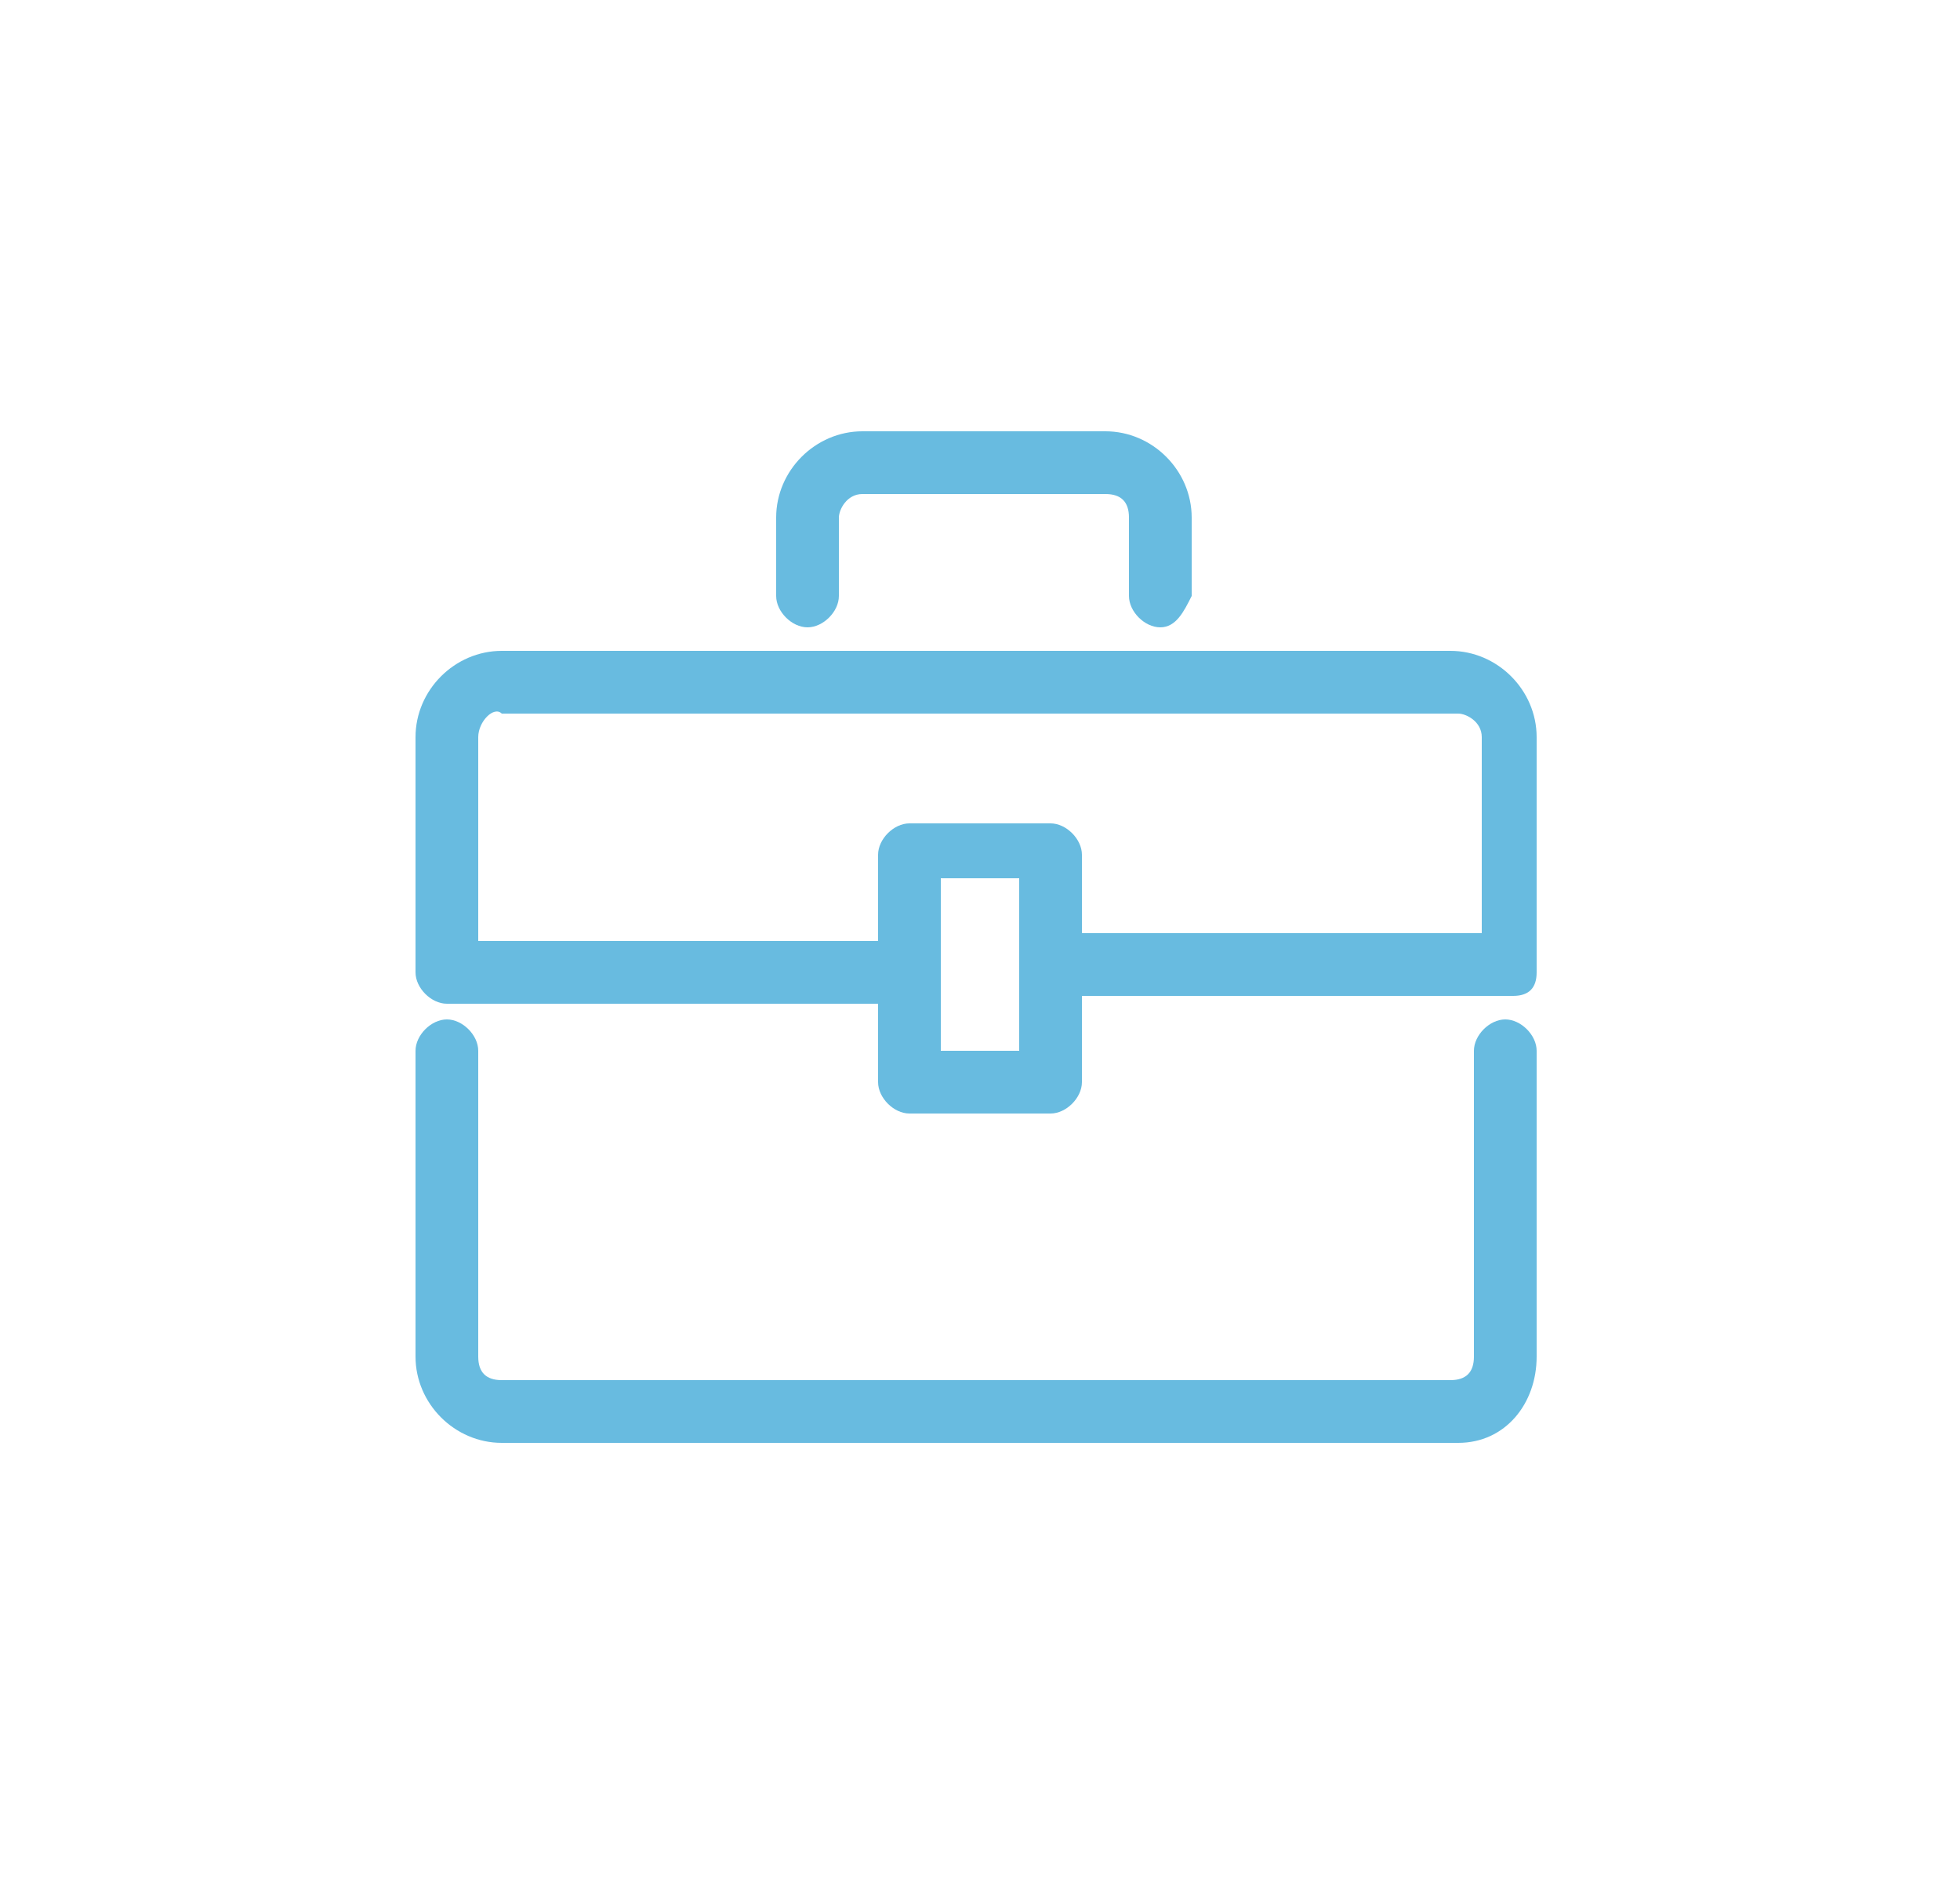 <?xml version="1.0" encoding="UTF-8"?> <!-- Generator: Adobe Illustrator 24.3.0, SVG Export Plug-In . SVG Version: 6.00 Build 0) --> <svg xmlns="http://www.w3.org/2000/svg" xmlns:xlink="http://www.w3.org/1999/xlink" version="1.1" id="Calque_1" x="0px" y="0px" viewBox="0 0 25 24" style="enable-background:new 0 0 25 24;" xml:space="preserve"> <style type="text/css"> .st0{fill:#68BBE0;} </style> <g> <g> <path class="st0" d="M14.8,8c-0.2,0-0.4-0.2-0.4-0.4v-1c0-0.2-0.1-0.3-0.3-0.3h-3.1c-0.2,0-0.3,0.2-0.3,0.3v1 c0,0.2-0.2,0.4-0.4,0.4S9.9,7.8,9.9,7.6v-1c0-0.6,0.5-1.1,1.1-1.1h3.1c0.6,0,1.1,0.5,1.1,1.1v1C15.1,7.8,15,8,14.8,8z"></path> </g> <g> <path class="st0" d="M18.6,18.4H6.4c-0.6,0-1.1-0.5-1.1-1.1v-3.9c0-0.2,0.2-0.4,0.4-0.4s0.4,0.2,0.4,0.4v3.9 c0,0.2,0.1,0.3,0.3,0.3h12.1c0.2,0,0.3-0.1,0.3-0.3v-3.9c0-0.2,0.2-0.4,0.4-0.4s0.4,0.2,0.4,0.4v3.9 C19.6,17.9,19.2,18.4,18.6,18.4z"></path> </g> <g> <path class="st0" d="M13.4,14.2h-1.8c-0.2,0-0.4-0.2-0.4-0.4v-2.9c0-0.2,0.2-0.4,0.4-0.4h1.8c0.2,0,0.4,0.2,0.4,0.4v2.9 C13.8,14,13.6,14.2,13.4,14.2z M12,13.4h1v-2.2h-1V13.4z"></path> </g> <g> <path class="st0" d="M19.3,12.7h-5.9c-0.2,0-0.4-0.2-0.4-0.4s0.2-0.4,0.4-0.4h5.5V9.4c0-0.2-0.2-0.3-0.3-0.3H6.4 C6.3,9,6.1,9.2,6.1,9.4V12h5.5c0.2,0,0.4,0.2,0.4,0.4s-0.2,0.4-0.4,0.4H5.7c-0.2,0-0.4-0.2-0.4-0.4v-3c0-0.6,0.5-1.1,1.1-1.1h12.1 c0.6,0,1.1,0.5,1.1,1.1v3C19.6,12.6,19.5,12.7,19.3,12.7z"></path> </g> </g> </svg> 